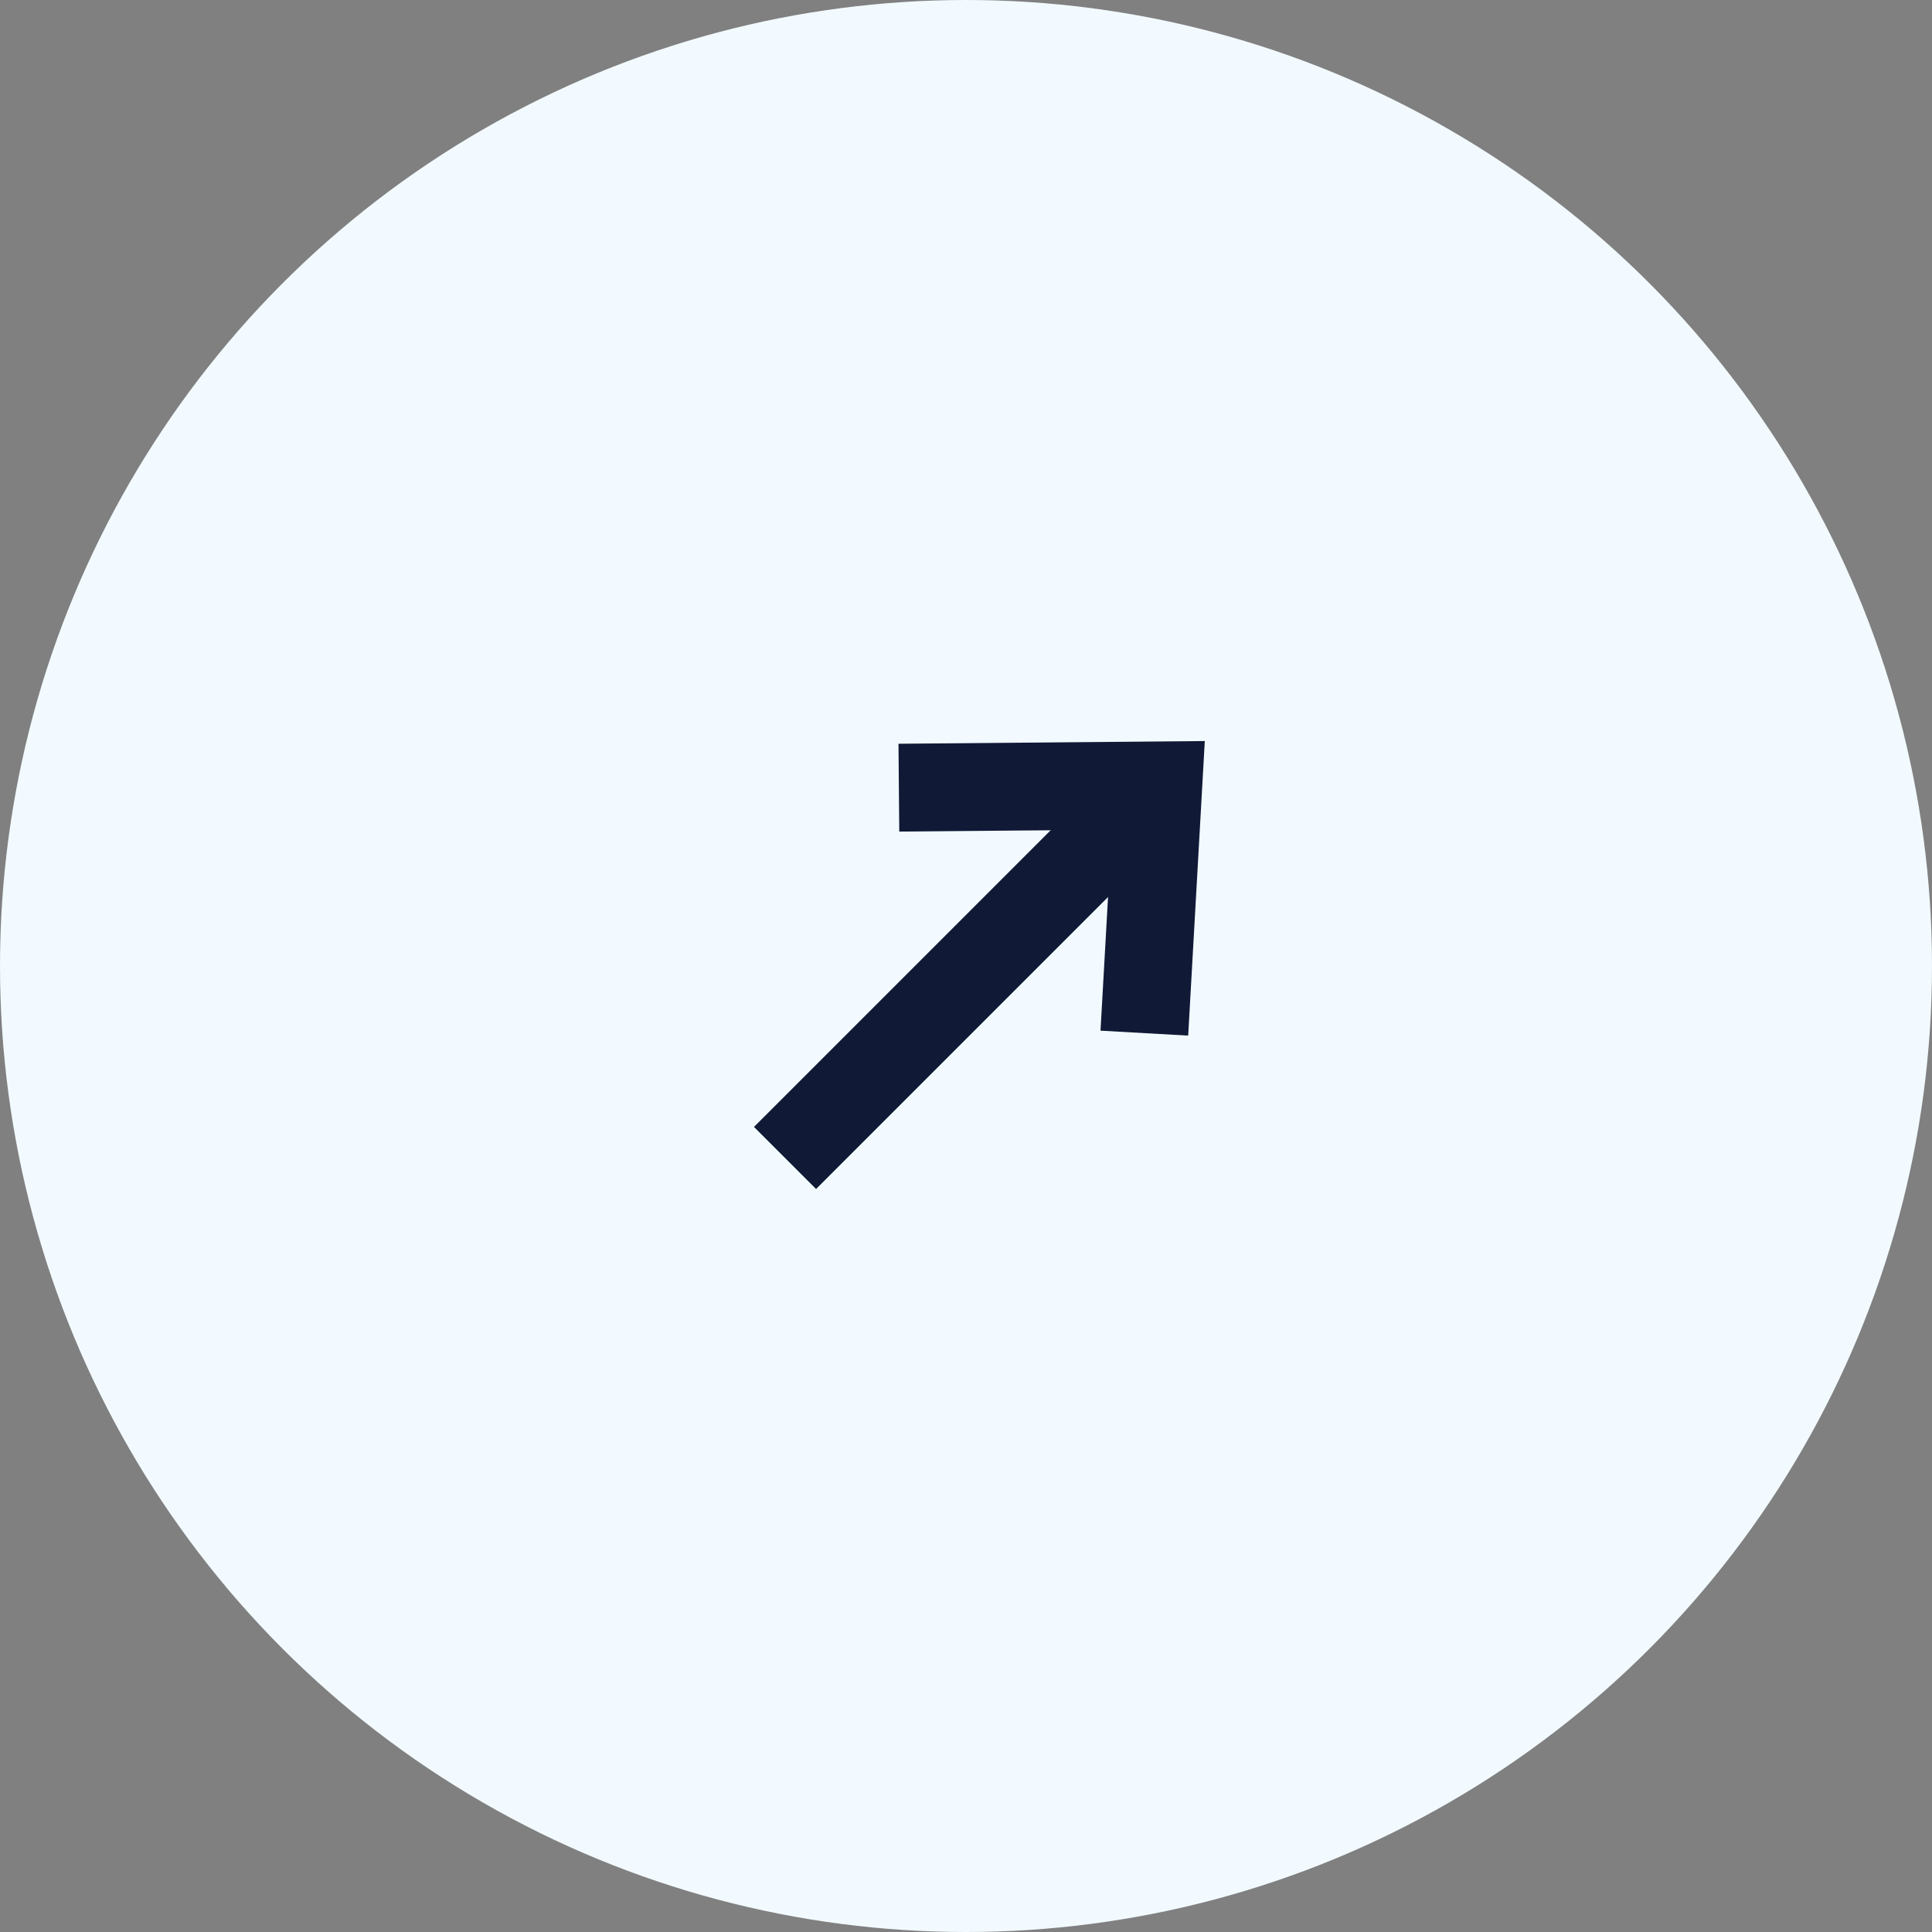 <svg xmlns="http://www.w3.org/2000/svg" width="44" height="44" viewBox="0 0 44 44">
  <rect x="0" y="0" width="44" height="44" fill="#808080" stroke="none"/>
  <g id="Group_520" data-name="Group 520" transform="translate(-694 -1710)">
    <circle id="Ellipse_2" data-name="Ellipse 2" cx="22" cy="22" r="22" transform="translate(694 1710)" fill="#f2faff"/>
    <g id="Group_42" data-name="Group 42" transform="translate(1608.489 206.717) rotate(45)">
      <line id="Line_13" data-name="Line 13" y1="12.013" transform="translate(447.63 1703.616)" fill="none" stroke="#101936" stroke-width="2"/>
      <path id="Path_11579" data-name="Path 11579" d="M2438.64,1708.832l4.141-4.215,3.765,4.215" transform="translate(-1995.14 -1)" fill="none" stroke="#101936" stroke-width="2"/>
    </g>
  </g>
</svg>
